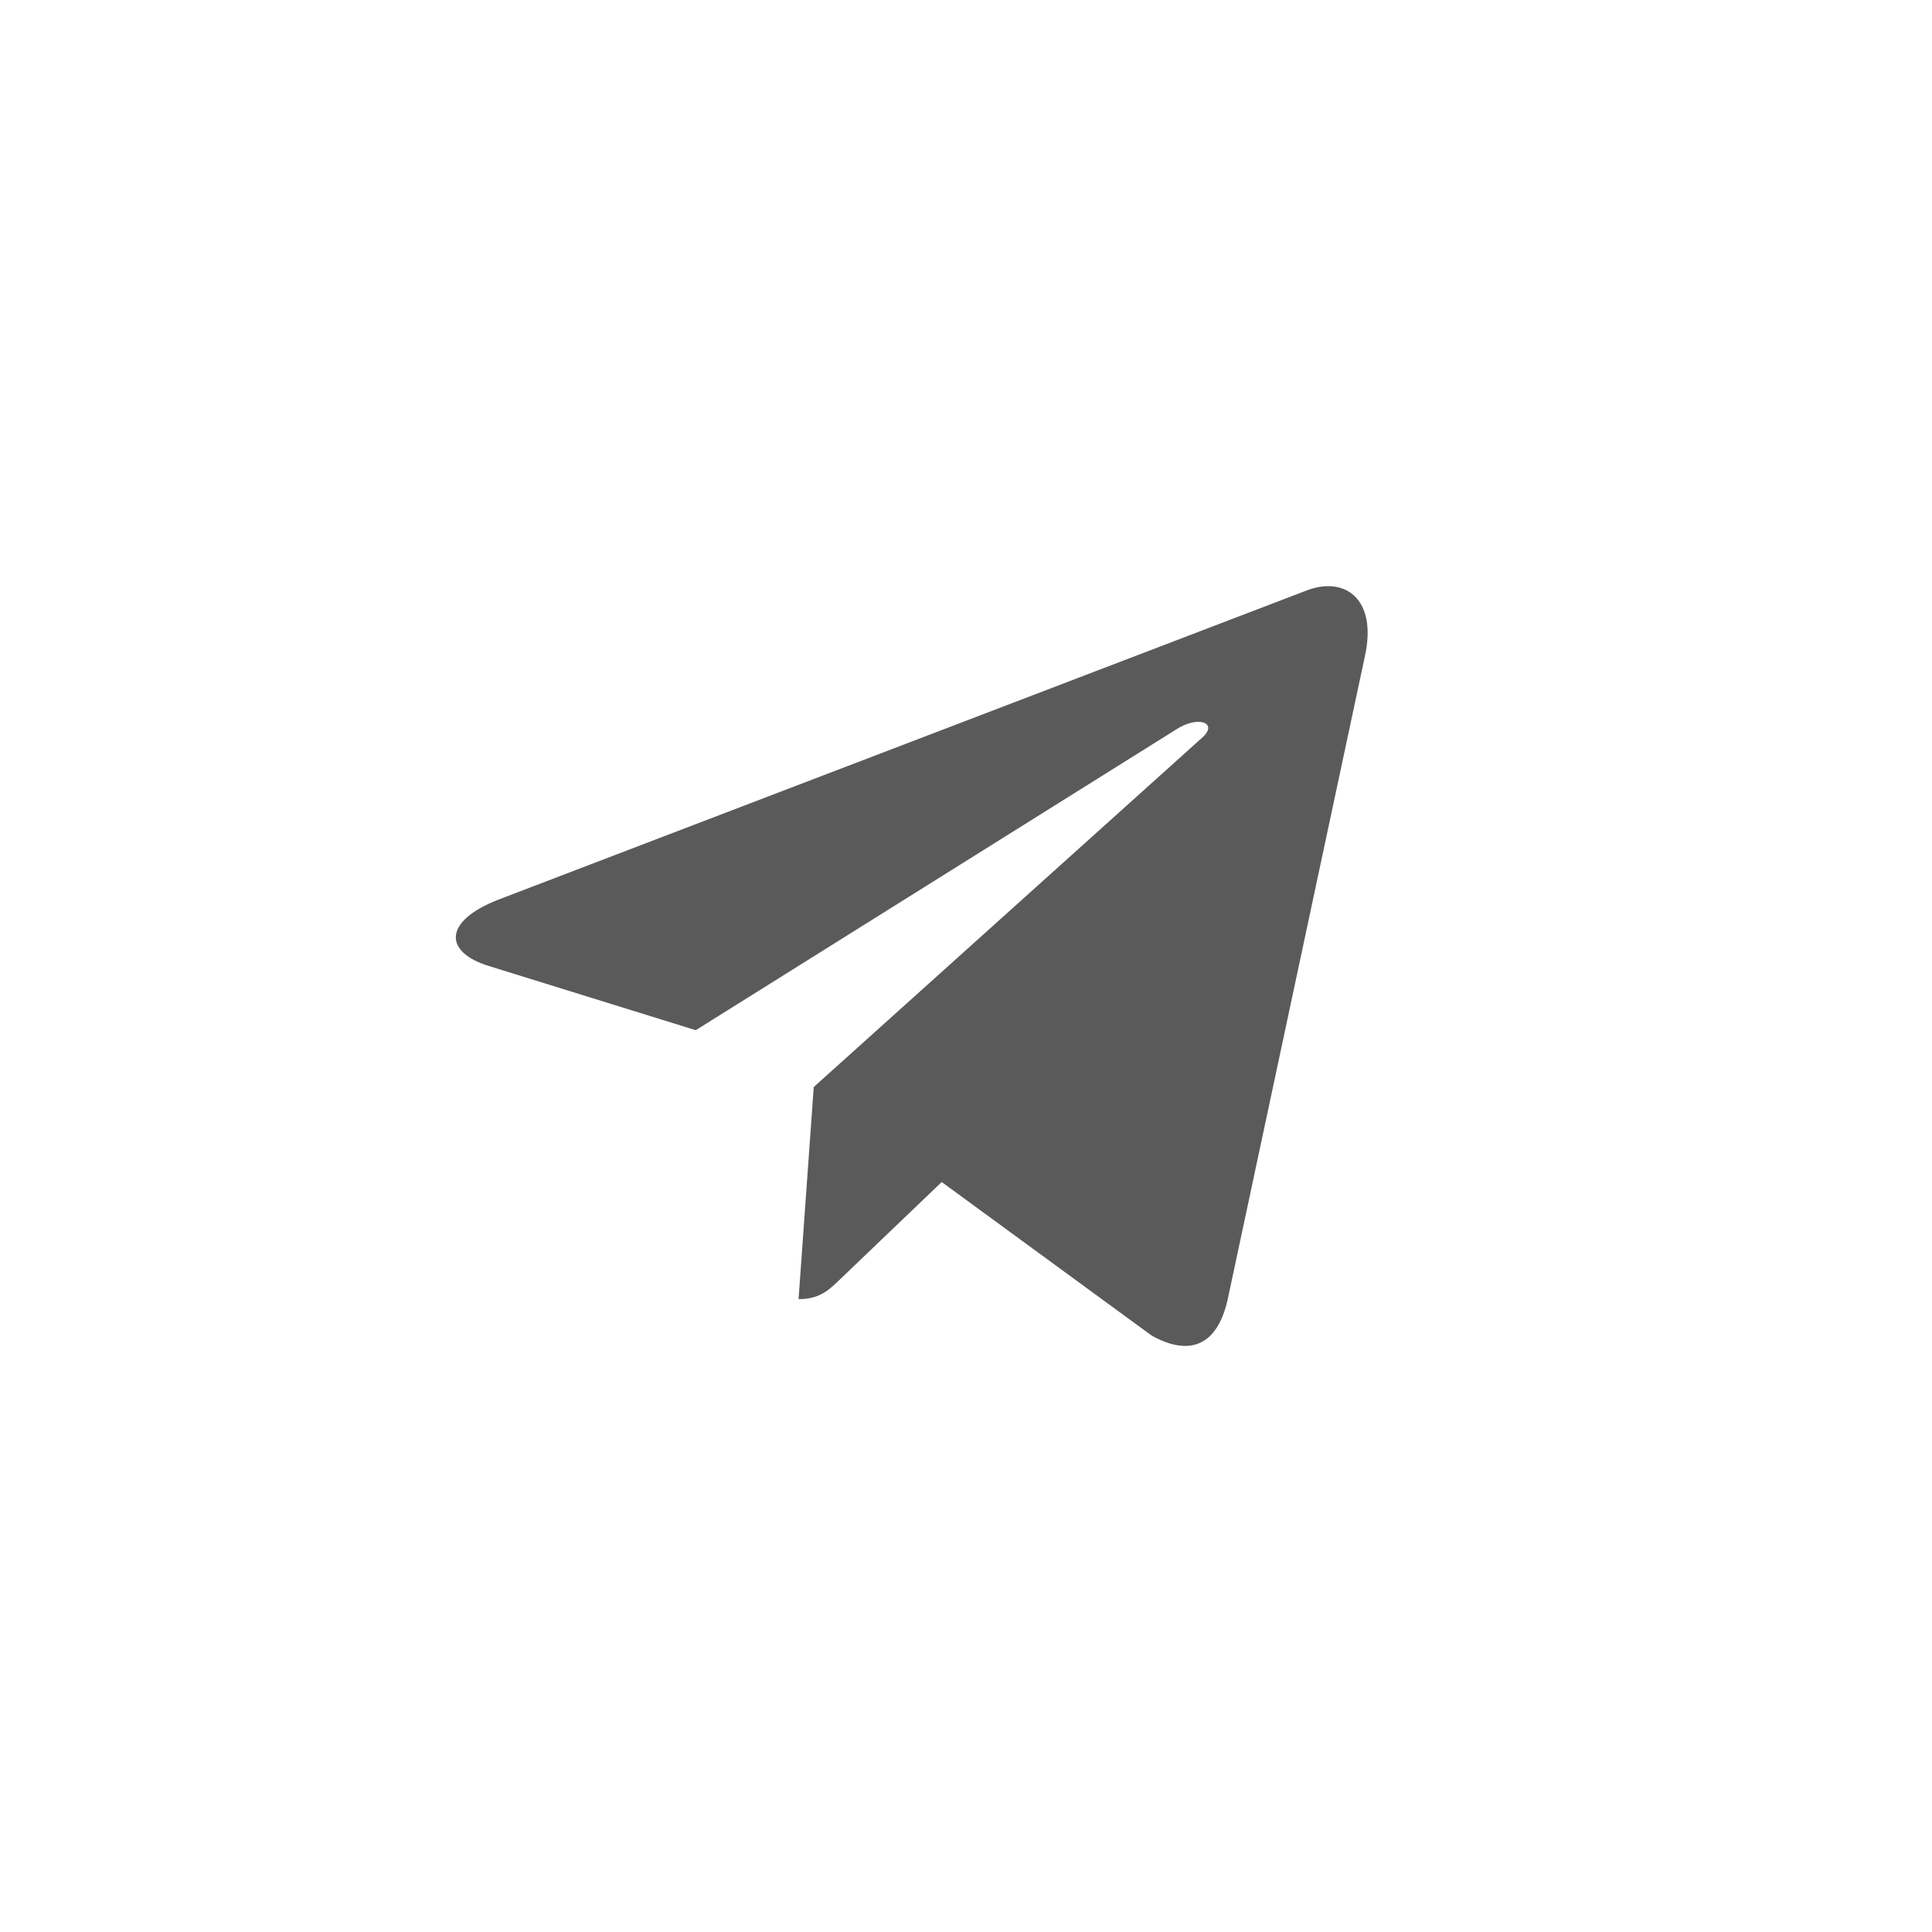 <?xml version="1.0" encoding="UTF-8"?> <!-- Creator: CorelDRAW 2020 (64-Bit) --> <svg xmlns="http://www.w3.org/2000/svg" xmlns:xlink="http://www.w3.org/1999/xlink" xmlns:xodm="http://www.corel.com/coreldraw/odm/2003" xml:space="preserve" width="107px" height="107px" style="shape-rendering:geometricPrecision; text-rendering:geometricPrecision; image-rendering:optimizeQuality; fill-rule:evenodd; clip-rule:evenodd" viewBox="0 0 4.454 4.454"> <defs> <style type="text/css"> <![CDATA[ .fil0 {fill:none} .fil1 {fill:#5A5A5A;fill-rule:nonzero} ]]> </style> </defs> <g id="Слой_x0020_1">  <circle class="fil0" cx="2.227" cy="2.227" r="2.227"></circle> <path class="fil1" d="M1.876 2.506l-0.035 0.489c0.05,0 0.071,-0.022 0.097,-0.047l0.233 -0.223 0.484 0.354c0.088,0.049 0.151,0.023 0.175,-0.082l0.317 -1.486 0 0c0.028,-0.131 -0.047,-0.183 -0.134,-0.15l-1.864 0.713c-0.128,0.05 -0.126,0.121 -0.022,0.153l0.477 0.148 1.107 -0.693c0.052,-0.034 0.099,-0.015 0.06,0.019l-0.895 0.805z" data-original="#000000"></path> </g> </svg> 